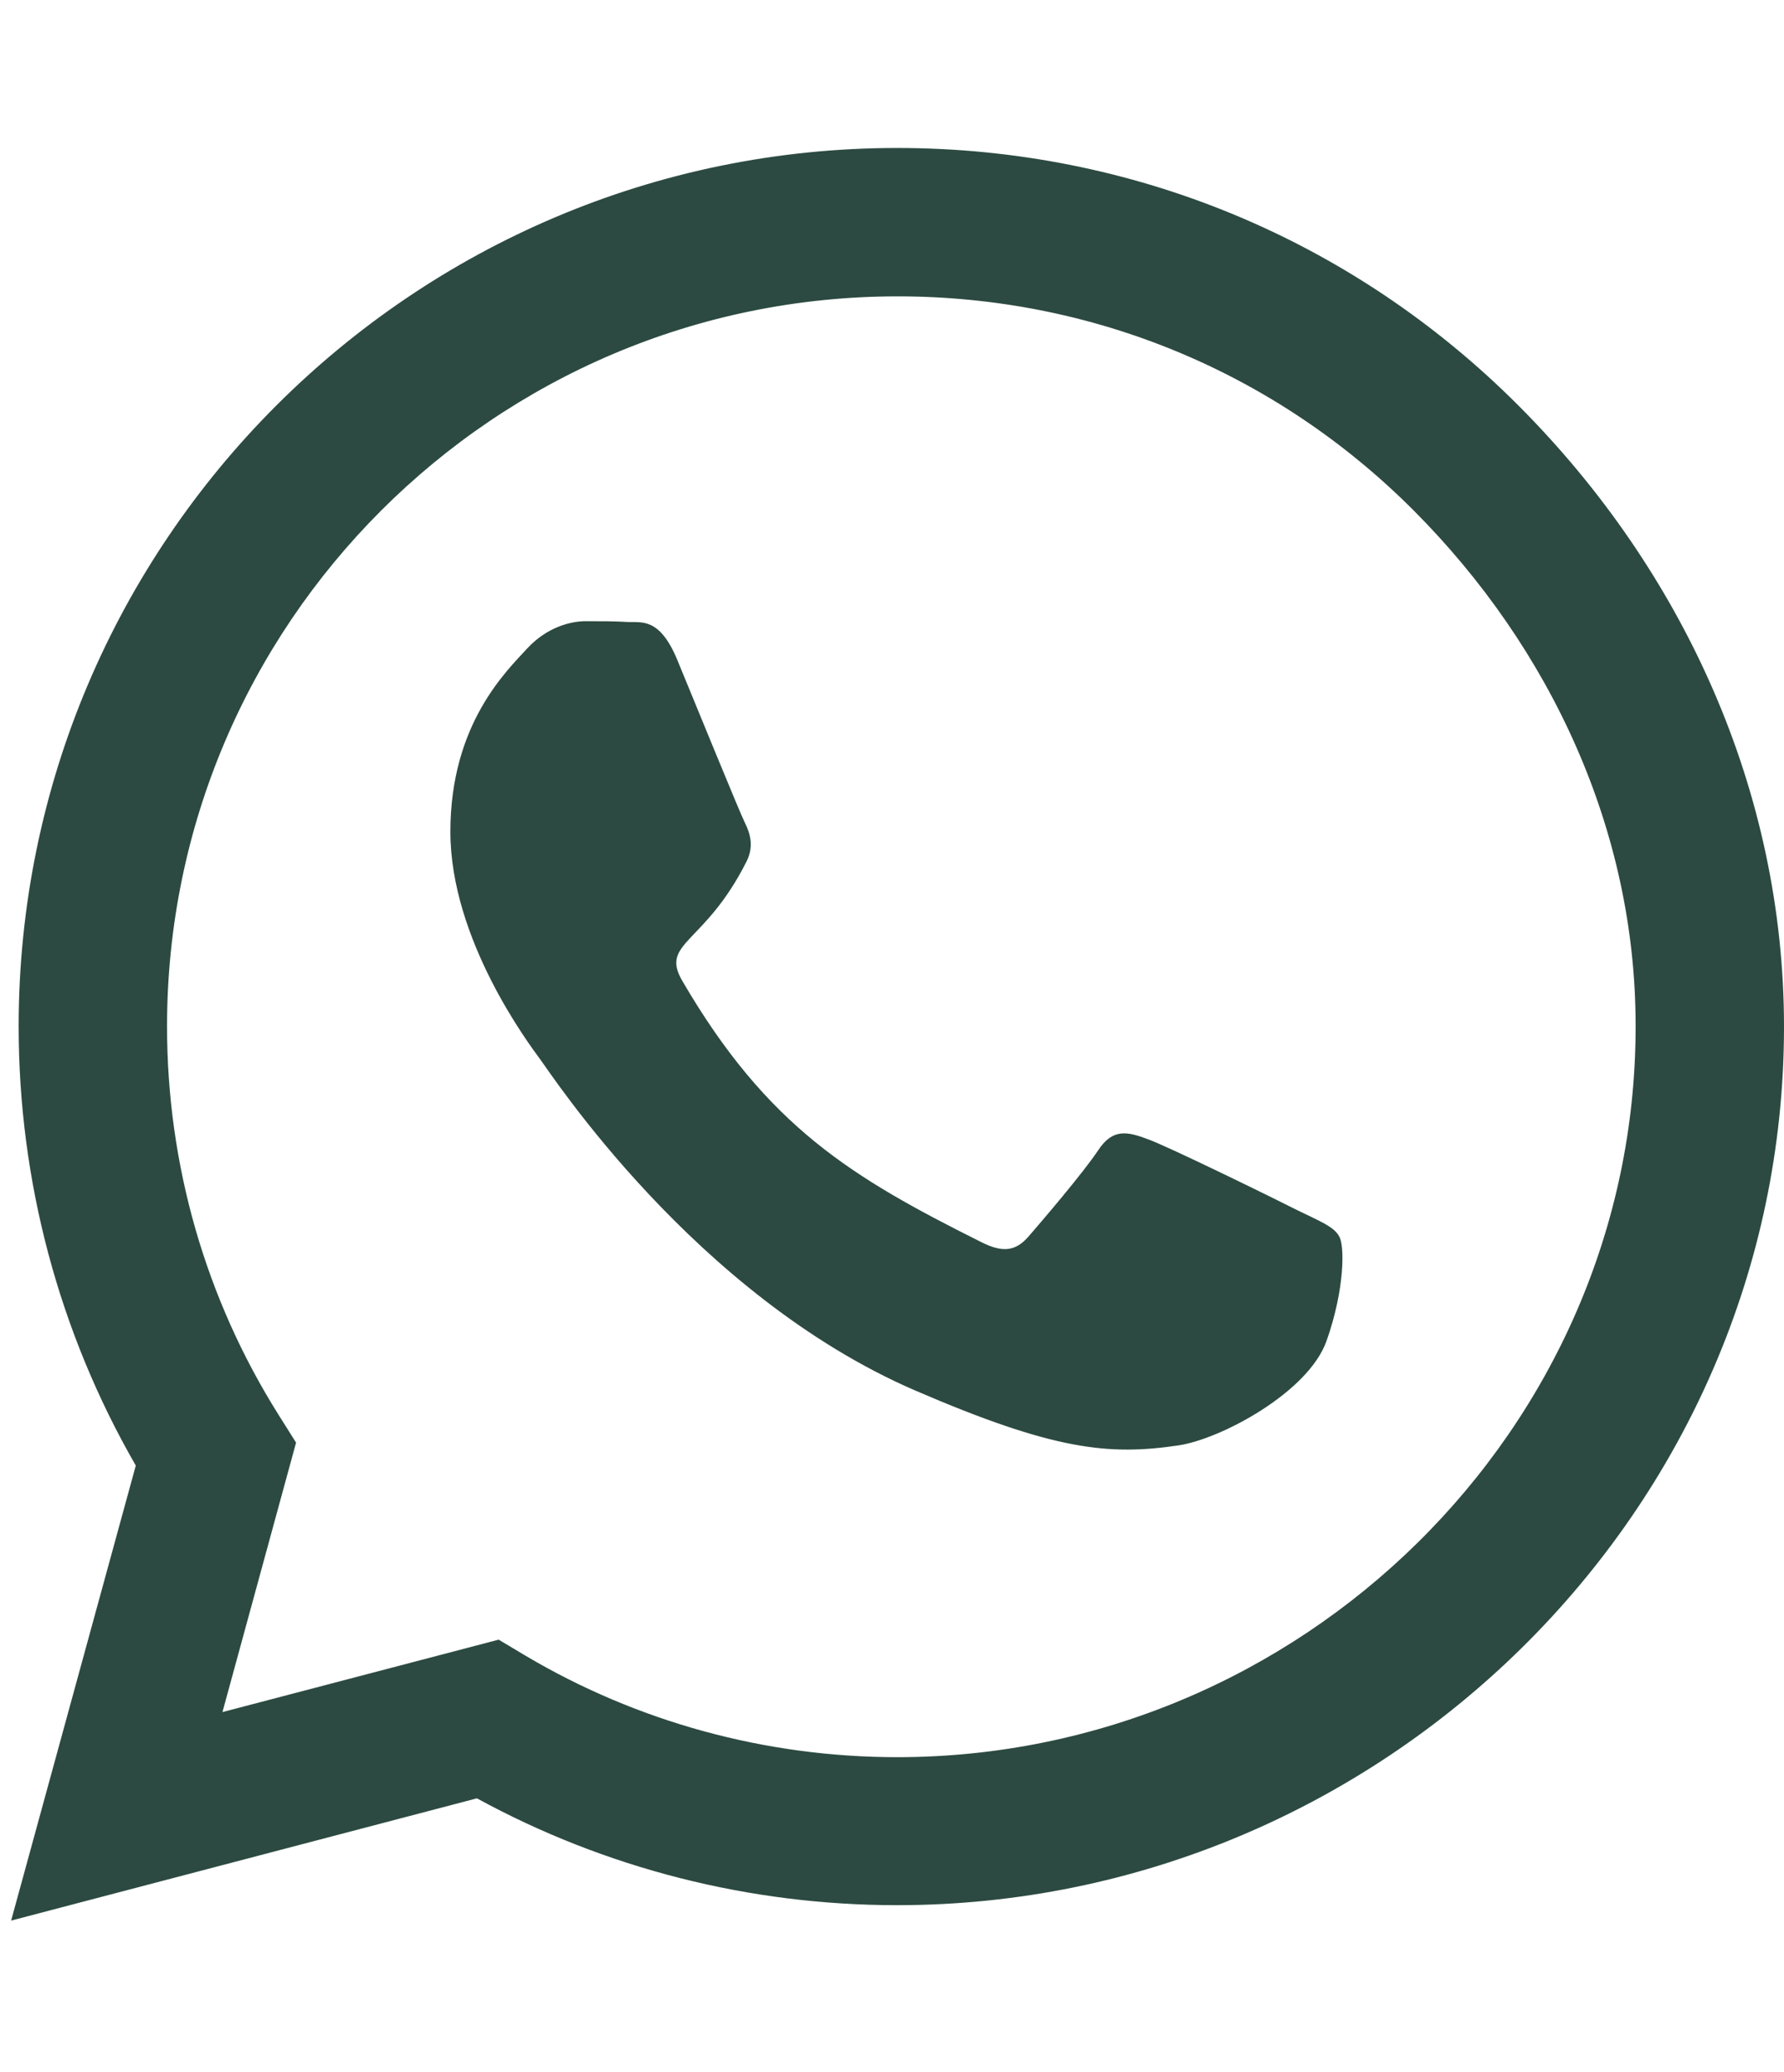 <?xml version="1.0" encoding="UTF-8"?> <svg xmlns="http://www.w3.org/2000/svg" width="68" height="79" viewBox="0 0 68 79" fill="none"><g clip-path="url(#clip0_115_7)"><path d="M57.879 15.461C51.559 9.126 43.142 5.641 34.197 5.641C15.734 5.641 0.711 20.665 0.711 39.127C0.711 45.025 2.249 50.787 5.176 55.87L0.424 73.217L18.178 68.556C23.065 71.226 28.571 72.629 34.182 72.629H34.197C52.645 72.629 68 57.605 68 39.142C68 30.198 64.199 21.796 57.879 15.461ZM34.197 66.987C29.189 66.987 24.287 65.645 20.018 63.111L19.008 62.507L8.479 65.268L11.285 54.996L10.621 53.94C7.83 49.505 6.367 44.392 6.367 39.127C6.367 23.787 18.857 11.298 34.212 11.298C41.648 11.298 48.632 14.194 53.882 19.458C59.131 24.722 62.359 31.706 62.344 39.142C62.344 54.498 49.537 66.987 34.197 66.987ZM49.462 46.141C48.632 45.719 44.514 43.698 43.745 43.426C42.976 43.14 42.418 43.004 41.86 43.849C41.302 44.693 39.703 46.564 39.205 47.137C38.722 47.695 38.224 47.77 37.395 47.348C32.478 44.889 29.25 42.959 26.007 37.393C25.147 35.914 26.866 36.02 28.465 32.822C28.737 32.264 28.601 31.782 28.39 31.359C28.179 30.937 26.504 26.819 25.811 25.145C25.132 23.516 24.438 23.742 23.925 23.712C23.442 23.681 22.884 23.681 22.326 23.681C21.768 23.681 20.863 23.893 20.094 24.722C19.324 25.567 17.167 27.588 17.167 31.706C17.167 35.824 20.169 39.806 20.576 40.364C20.999 40.922 26.474 49.369 34.876 53.005C40.185 55.297 42.267 55.493 44.922 55.101C46.536 54.86 49.869 53.08 50.563 51.119C51.257 49.158 51.257 47.484 51.046 47.137C50.85 46.76 50.292 46.549 49.462 46.141Z" fill="#2C4A41"></path></g><defs><clipPath id="clip0_115_7"><rect width="67.576" height="77.229" fill="white" transform="translate(0.424 0.814)"></rect></clipPath></defs></svg> 